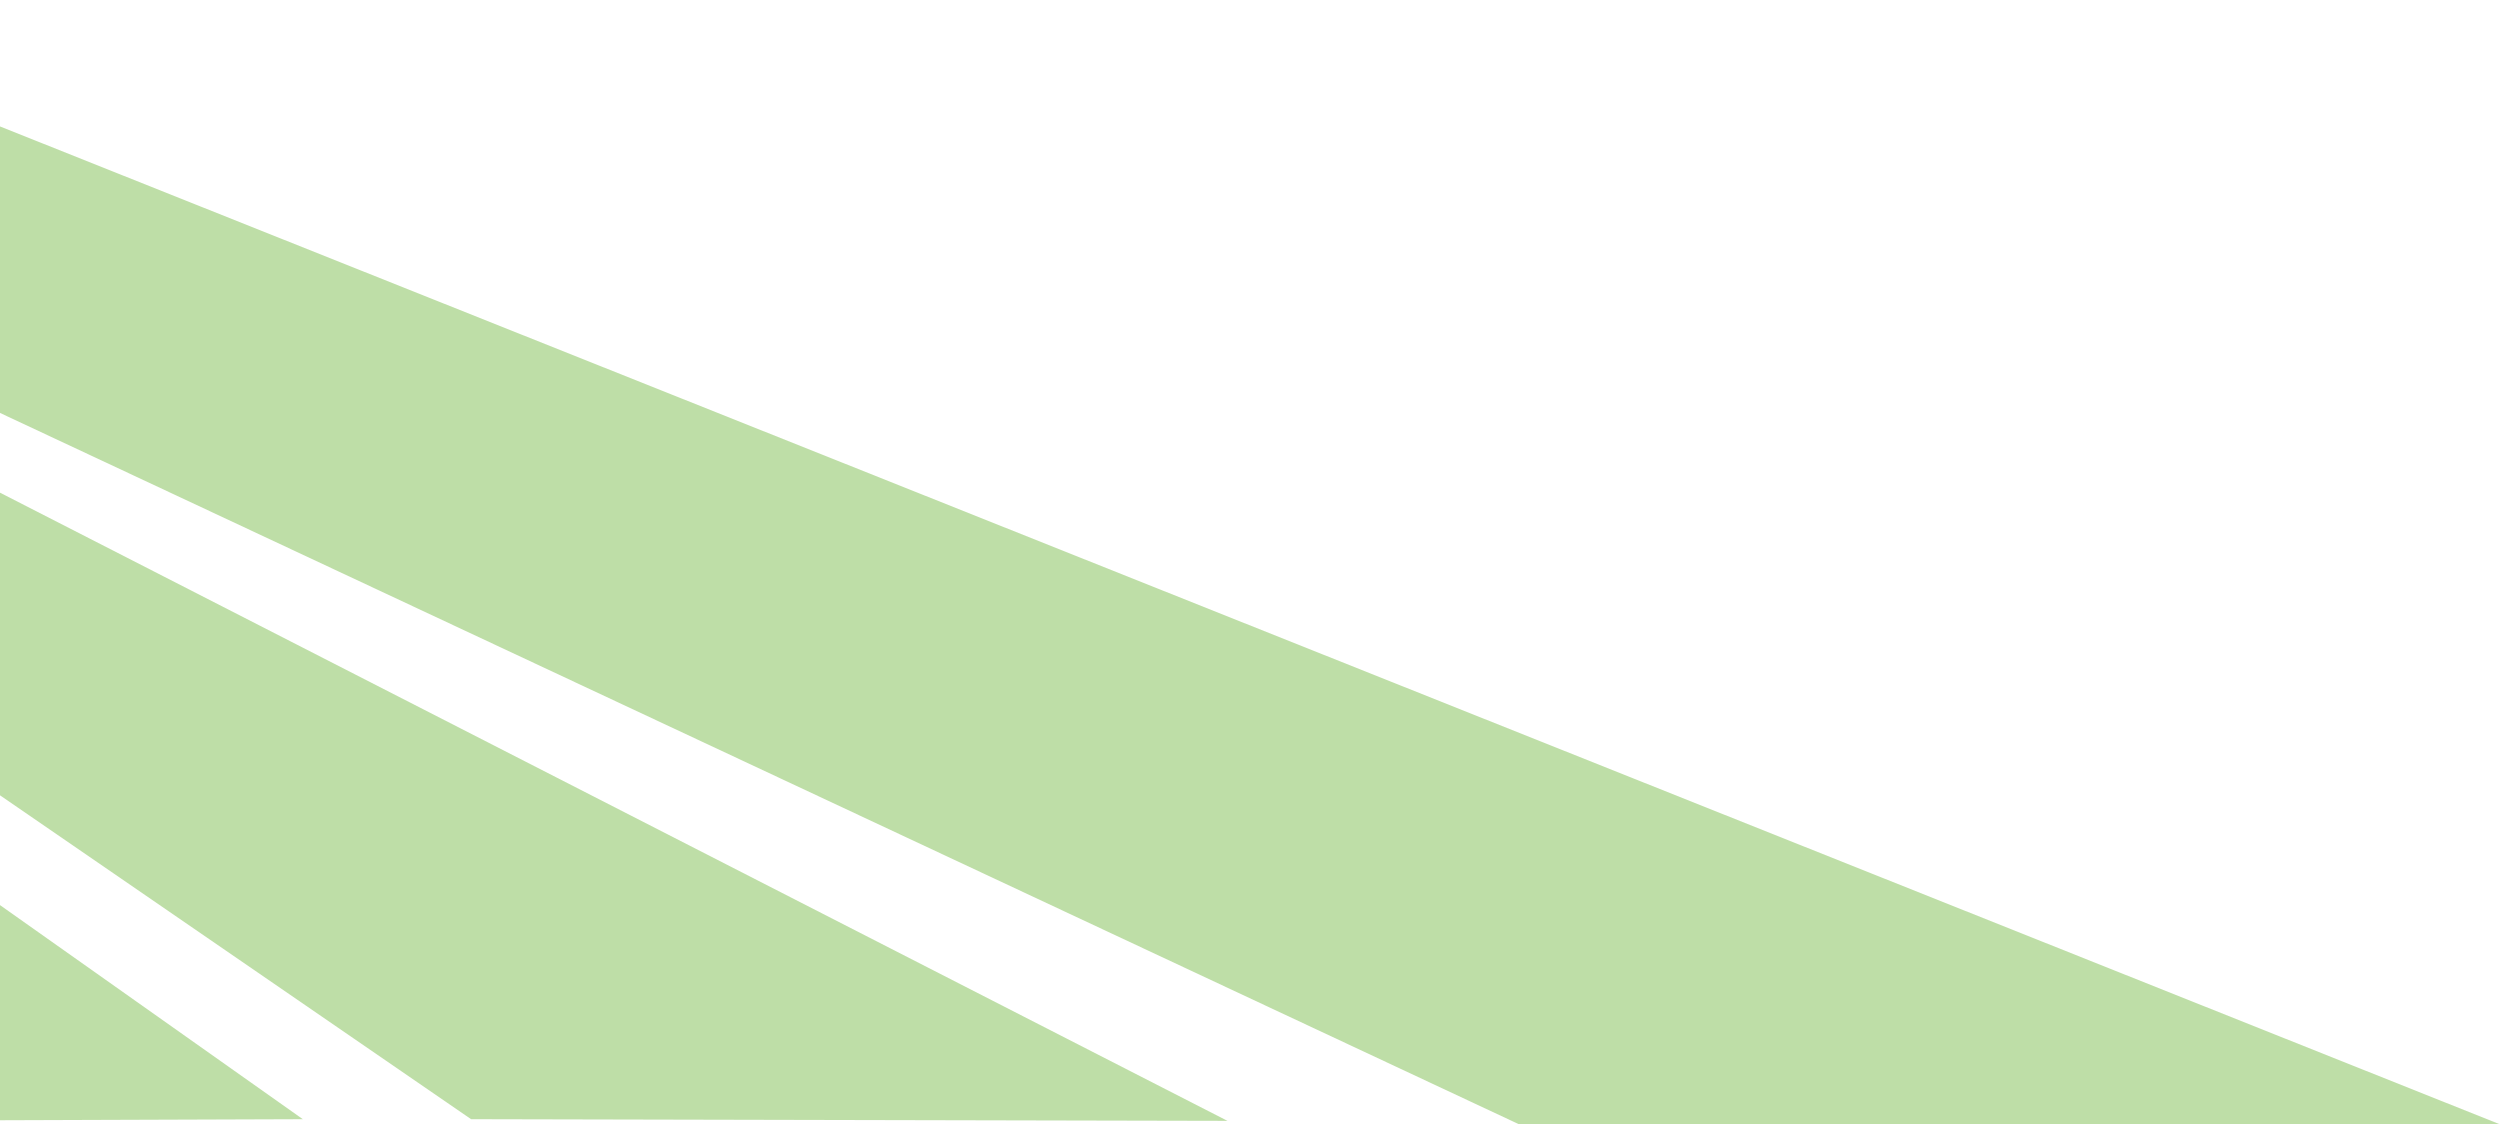<svg width="776" height="349" viewBox="0 0 776 349" fill="none" xmlns="http://www.w3.org/2000/svg">
    <path fill-rule="evenodd" clip-rule="evenodd" d="M-98.101 0.087L-100 81.34L471.545 349H625.156H776L-98.101 0.087Z" fill="#7FBE51" fill-opacity="0.5"/>
    <path fill-rule="evenodd" clip-rule="evenodd" d="M-99 102.261V178.801L146.228 347.396L381 347.913L-99 102.261Z" fill="#7FBE51" fill-opacity="0.5"/>
    <path fill-rule="evenodd" clip-rule="evenodd" d="M-99 210.957V310.981L-53.951 347.913L94 347.4L-99 210.957Z" fill="#7FBE51" fill-opacity="0.5"/>
</svg>
